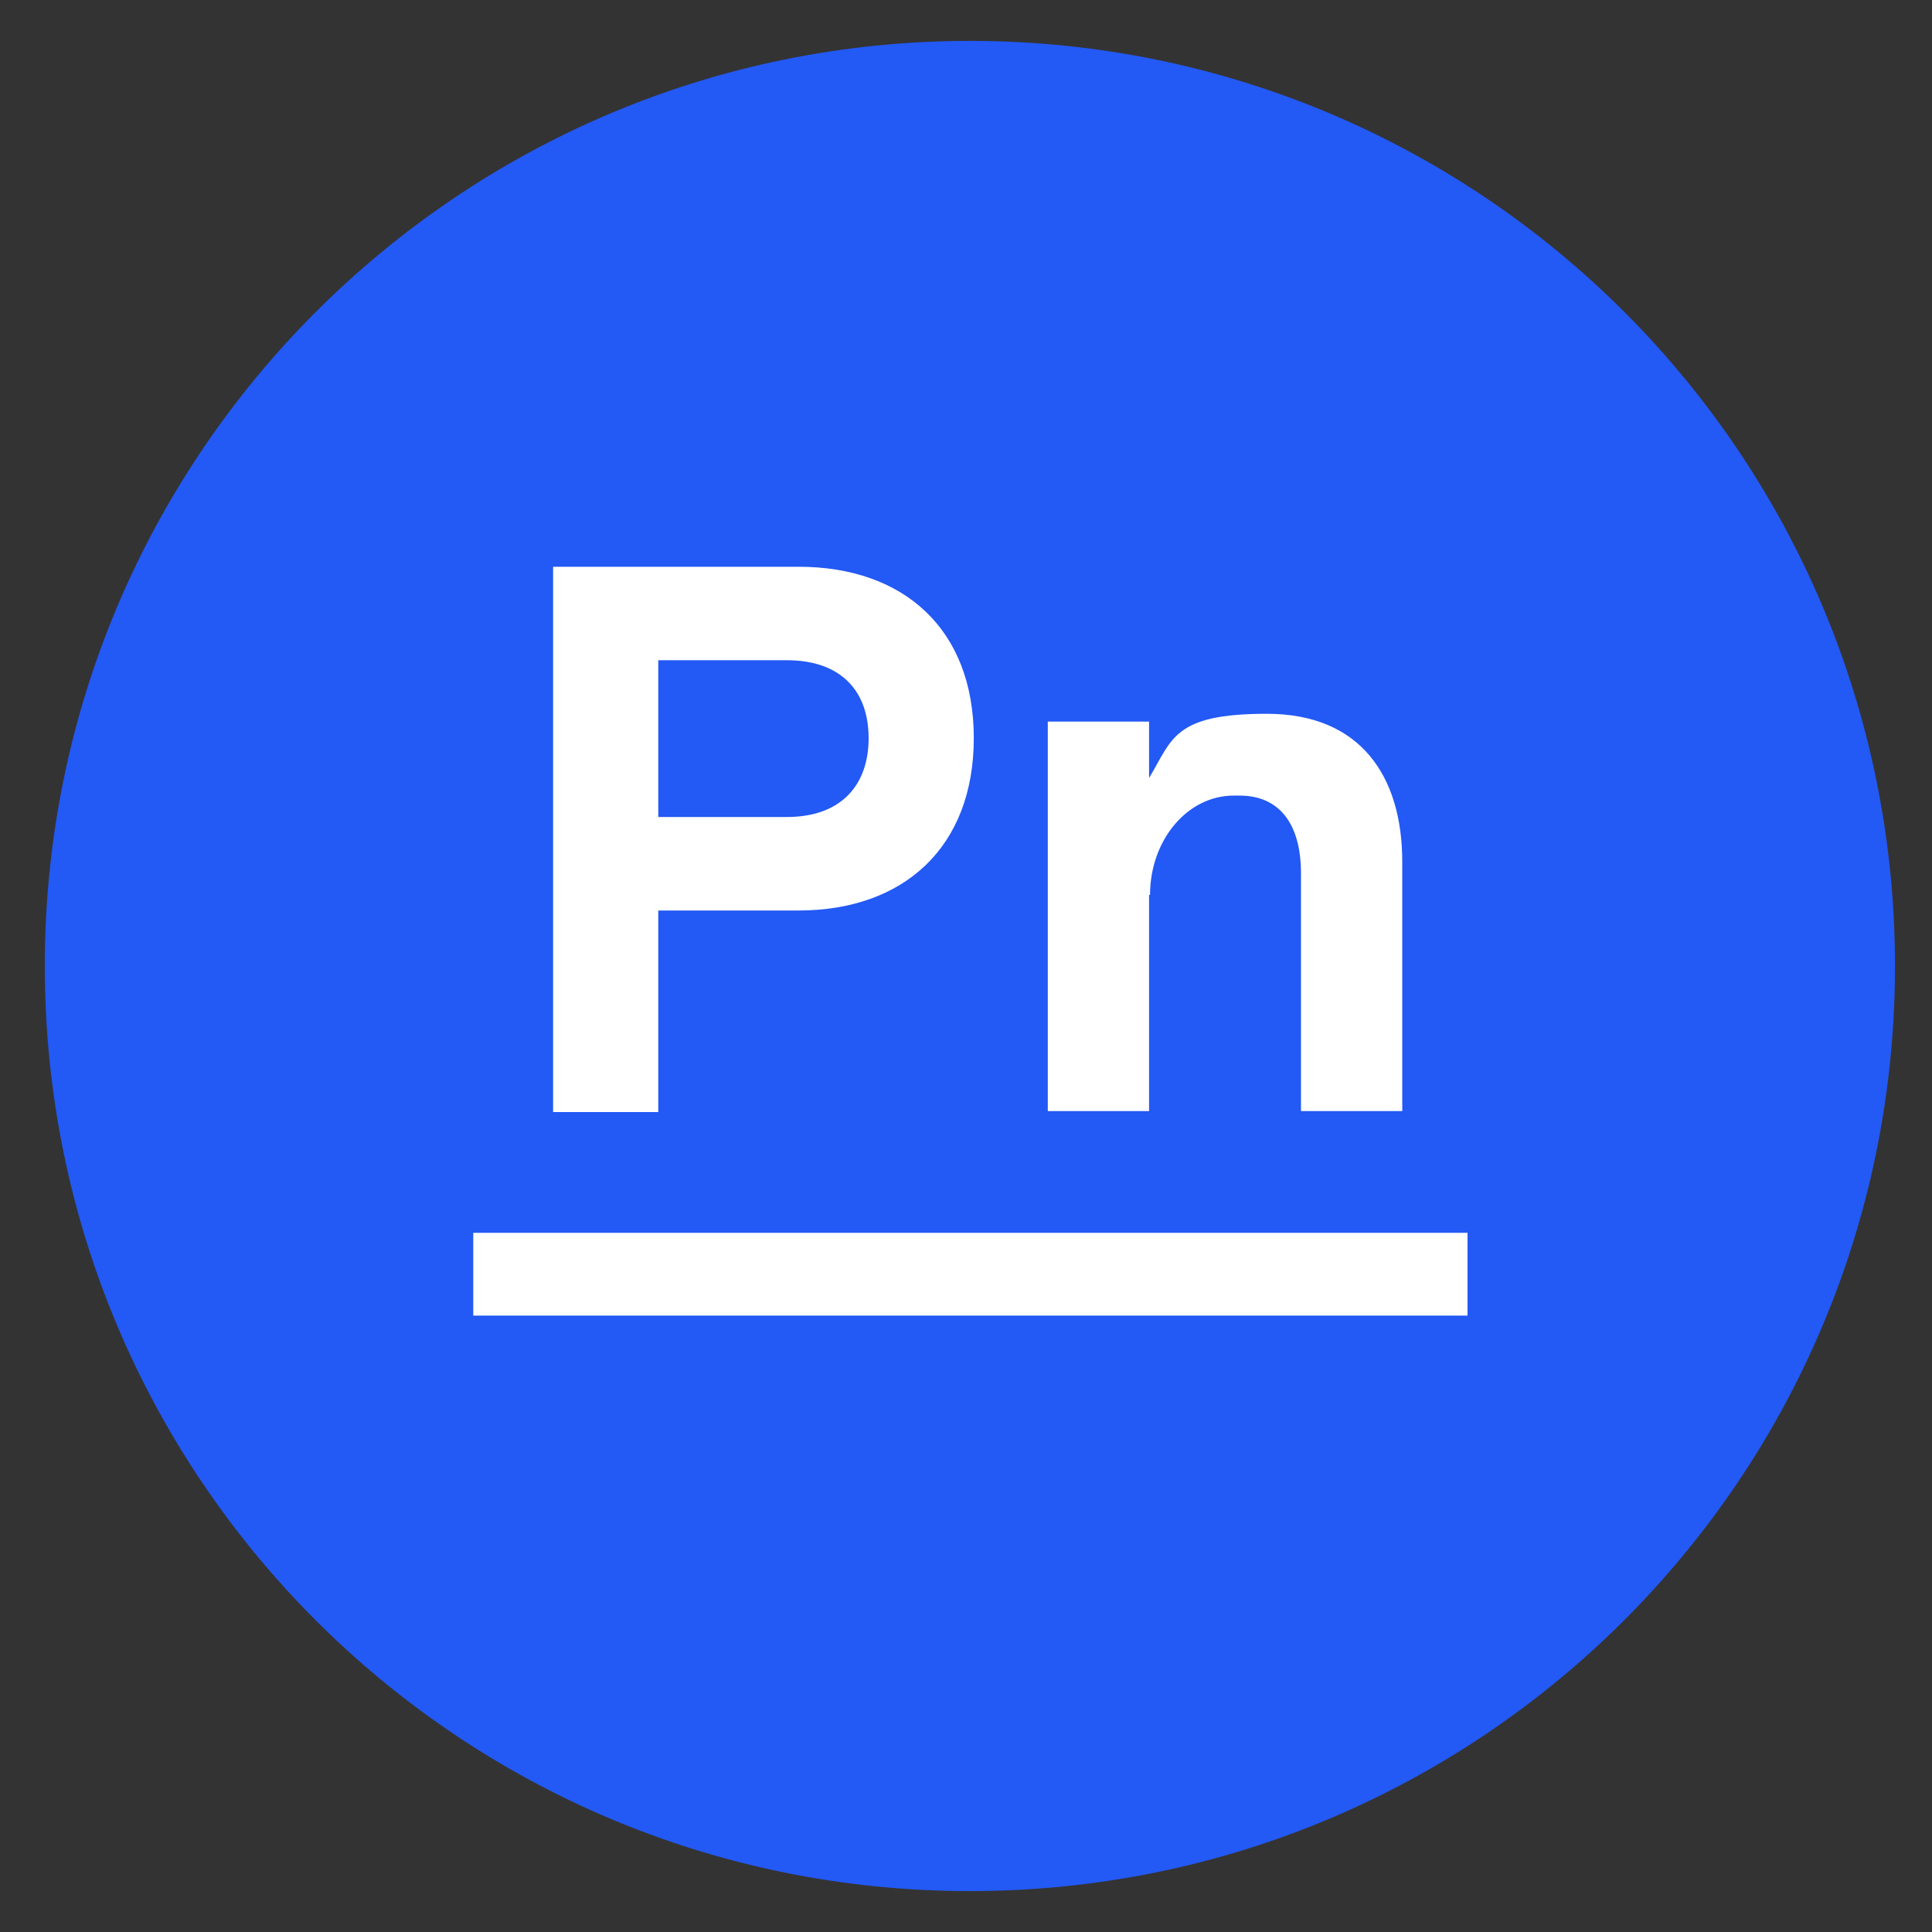 <svg xmlns="http://www.w3.org/2000/svg" version="1.1" width="198.4" height="198.4"><rect width="100%" height="100%" fill="#333333" stroke="none"/><svg xmlns="http://www.w3.org/2000/svg" version="1.1" viewBox="0 0 198.4 198.4">
  <defs>
    <style>
      .cls-1 {
        fill: #2359f4;
      }

      .cls-2 {
        fill: #fff;
      }
    </style>
  </defs>
  <!-- Generator: Adobe Illustrator 28.6.0, SVG Export Plug-In . SVG Version: 1.2.0 Build 709)  -->
  <g>
    <g id="SvgjsG1012">
      <g>
        <path id="SvgjsPath1011" class="cls-1" d="M99.6,4.2h0c52.5,0,95,42.5,95,95h0c0,52.5-42.5,95-95,95h0c-52.5,0-95-42.5-95-95h0C4.6,46.7,47.2,4.2,99.6,4.2Z"></path>
        <g>
          <path class="cls-2" d="M67.6,93.5h14.4c10.8,0,18-6.5,18-17.7s-7.2-17.6-18-17.6h-25.2v56h10.8v-20.7ZM67.6,67.8h13.2c5.6,0,8.4,3.2,8.4,8s-2.8,8.1-8.4,8.1h-13.2v-16.1Z"></path>
          <path class="cls-2" d="M118.1,91.9c0-5.6,3.8-10.2,8.6-10.2h.6c4,0,6.3,2.8,6.3,8v24.4h10.4v-25.6c0-8.8-4.3-15.2-13.9-15.2s-9.7,2.6-12.1,6.6v-5.8h-10.4v40h10.4v-22.2Z"></path>
          <polygon class="cls-2" points="104 126.6 100.8 126.6 48.6 126.6 48.6 135.1 100.8 135.1 104 135.1 150.7 135.1 150.7 126.6 104 126.6"></polygon>
        </g>
      </g>
    </g>
  </g>
</svg><style>@media (prefers-color-scheme: light) { :root { filter: none; } }
@media (prefers-color-scheme: dark) { :root { filter: none; } }
</style></svg>